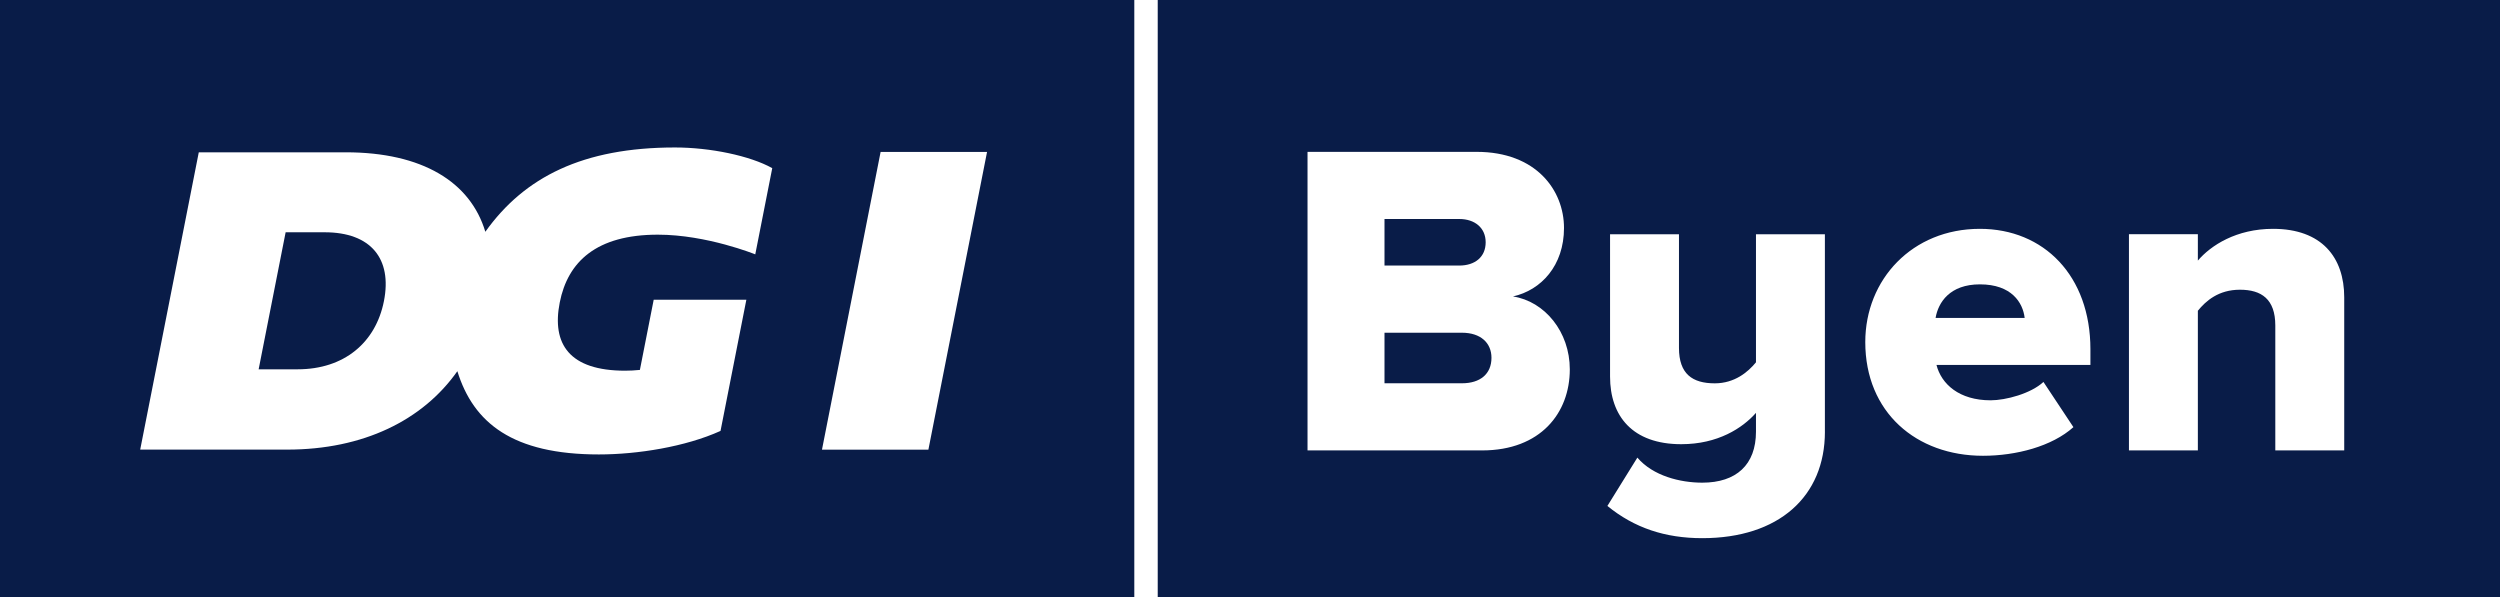 <svg fill="none"
    xmlns="http://www.w3.org/2000/svg" viewBox="0 0 900 215">
    <path d="M102.83 83.61H116.87V83.62C133.57 83.62 141.21 93.2 138.22 108.37C135.27 123.36 123.86 132.95 107.16 132.95H93.11L102.83 83.61Z" fill="#091C48"/>
    <path fill-rule="evenodd" clip-rule="evenodd" d="M408.35 214.93H0V0H408.35V214.93ZM295.91 161.88H334.22L355.34 54.69H317.02L295.91 161.88ZM236.83 84.48C254.47 84.48 271.92 91.58 271.92 91.58L271.9 91.55L278.01 60.53C269.97 56.05 255.63 53.09 242.99 53.09C209.88 53.09 188.79 63.71 174.72 83.44C169.35 65.51 152.04 54.83 124.46 54.83H71.56L50.47 161.86H103.38C130.76 161.86 152.18 151.33 164.65 133.63C170.44 152.28 184.57 163.6 215.59 163.6C229.45 163.6 246.74 160.86 259.39 155.13L268.69 107.91H235.33L230.36 133.17C228.55 133.35 226.69 133.45 225.04 133.45C205 133.45 198.55 123.89 201.51 108.88C204.4 94.24 214.68 84.48 236.83 84.48Z" fill="#091C48"/>
    <path d="M712.76 102.37C701.97 102.37 697.77 108.82 696.81 114.46H728.88C728.24 108.98 724.21 102.37 712.77 102.37H712.76Z" fill="#091C48"/>
    <path d="M498.42 119.78H526.3C533.06 119.78 536.93 123.48 536.93 128.8C536.93 134.6 532.91 137.98 526.3 137.98H498.42V119.78Z" fill="#091C48"/>
    <path d="M525.33 78.84C530.97 78.84 534.84 82.06 534.84 87.22C534.84 92.54 530.97 95.6 525.33 95.6H498.42V78.84H525.33Z" fill="#091C48"/>
    <path fill-rule="evenodd" clip-rule="evenodd" d="M416.78 214.93H900V0H416.78V214.93ZM843.92 162.15H819.11V117.19C819.11 107.68 814.12 104.3 806.38 104.3C798.64 104.3 794.13 108.33 791.23 111.87V162.14H766.42V84.31H791.23V93.82C795.9 88.34 805.09 82.38 818.3 82.38C835.86 82.38 843.92 92.69 843.92 107.03V162.15ZM752.55 131.37H697.13C698.9 138.3 705.34 144.11 716.62 144.11C722.1 144.11 731.12 141.69 735.64 137.5L746.43 153.77C738.7 160.7 725.8 164.08 713.88 164.08C689.87 164.08 671.5 148.45 671.5 123.15C671.5 100.59 688.42 82.38 712.75 82.38C735.8 82.38 752.55 99.3 752.55 125.73V131.37ZM656.97 155.39C656.97 178.75 640.37 193.74 612.82 193.74C599.45 193.74 588.33 190.04 578.66 182.14L589.45 164.74C595.09 171.35 604.92 173.76 612.81 173.76C625.06 173.76 632.15 167.32 632.15 155.4V148.63C627.31 154.11 618.45 159.91 605.24 159.91C587.67 159.91 579.62 149.76 579.62 135.58V84.34H604.43V125.27C604.43 134.62 609.26 138 617.32 138C624.41 138 629.25 133.98 632.15 130.43V84.34H656.96V155.4L656.97 155.39ZM533.55 162.15H470.71V54.67H531.62C553.05 54.67 563.04 68.53 563.04 82.07C563.04 95.61 554.82 104.46 544.67 106.72C556.11 108.49 565.13 119.45 565.13 132.98C565.13 148.61 554.66 162.15 533.55 162.15Z" fill="#091C48"/>
</svg>
